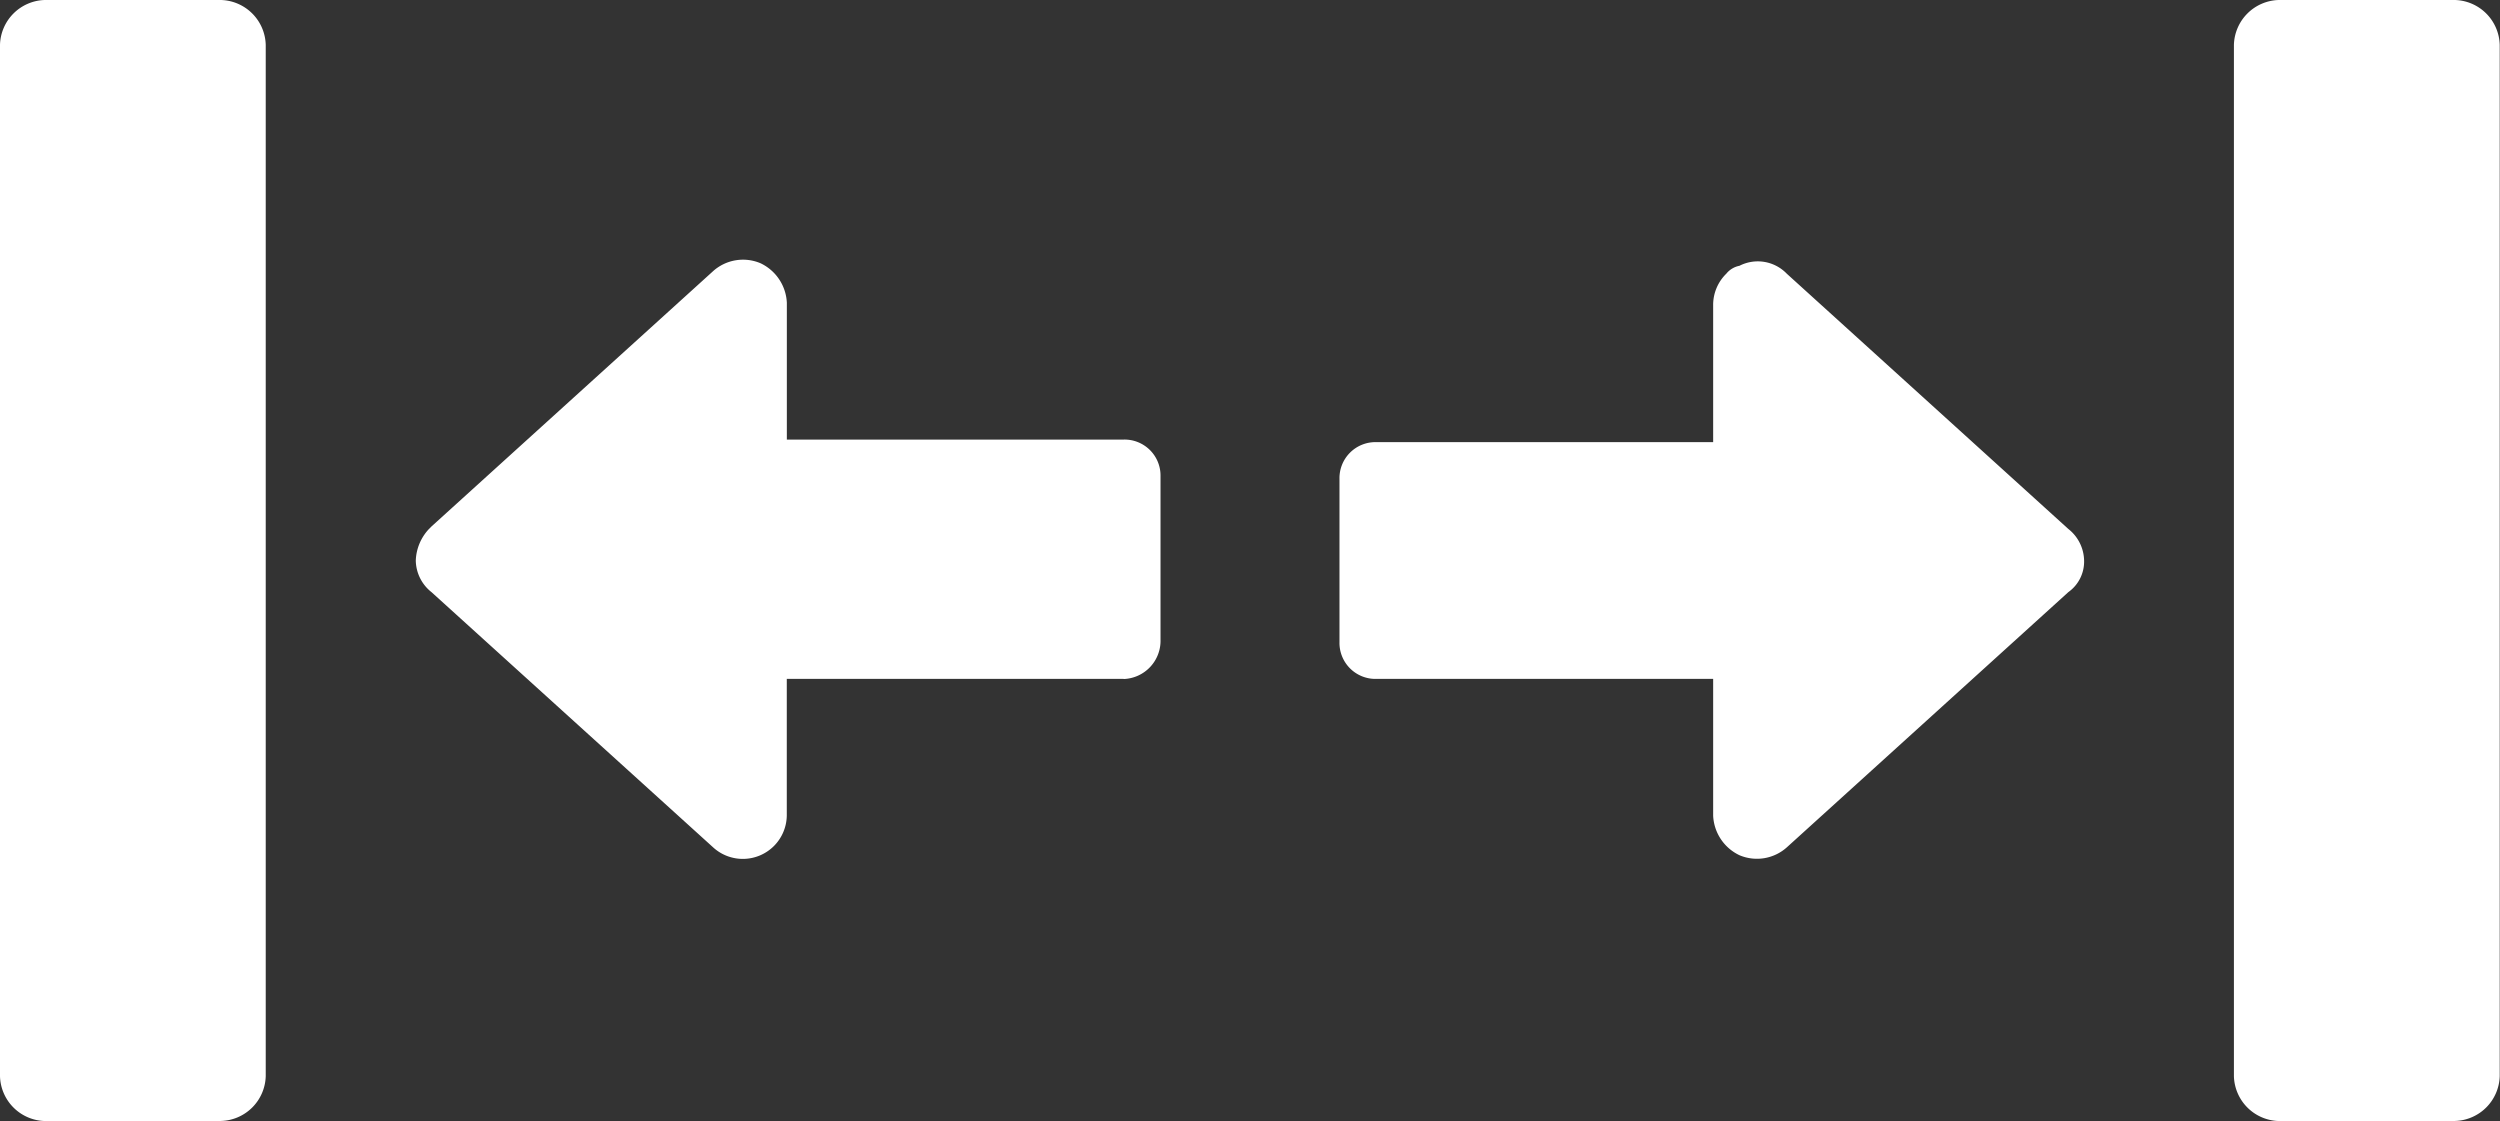 <svg id="noun-width-2923424" xmlns="http://www.w3.org/2000/svg" width="42.985" height="19.275" viewBox="0 0 42.985 19.275">
  <rect x="0" y="0" width="42.985" height="19.275" fill="#333333" stroke="none"/>
  <path id="Path_343" data-name="Path 343" d="M231.77,470.791h-5.792v2.353a.756.756,0,0,1-1.267.543L219.87,469.3a.707.707,0,0,1-.271-.543.834.834,0,0,1,.226-.543l.045-.045,4.841-4.389a.771.771,0,0,1,.815-.136.792.792,0,0,1,.453.679v2.353h5.792a.619.619,0,0,1,.633.633v2.805a.658.658,0,0,1-.633.679Z" transform="translate(-212.45 -459.118)" fill="#fff"/>
  <path id="Path_344" data-name="Path 344" d="M648.489,473.942a.77.77,0,0,1-.814.136.792.792,0,0,1-.453-.679v-2.353H641.43a.619.619,0,0,1-.633-.633v-2.805a.619.619,0,0,1,.633-.633h5.792v-2.353a.749.749,0,0,1,.226-.543.385.385,0,0,1,.226-.136.692.692,0,0,1,.814.136l4.841,4.389a.707.707,0,0,1,.271.543.644.644,0,0,1-.271.543Z" transform="translate(-617.766 -459.373)" fill="#fff"/>
  <path id="Path_345" data-name="Path 345" d="M33.8,363.675H30.769a.793.793,0,0,1-.769-.769V345.169a.793.793,0,0,1,.769-.769H33.8a.793.793,0,0,1,.769.769v17.736a.793.793,0,0,1-.769.769Z" transform="translate(-30 -344.4)" fill="#fff"/>
  <path id="Path_346" data-name="Path 346" d="M1052.6,363.675h-3.032a.793.793,0,0,1-.769-.769V345.169a.793.793,0,0,1,.769-.769h3.032a.793.793,0,0,1,.769.769v17.736a.793.793,0,0,1-.769.769Z" transform="translate(-1010.389 -344.4)" fill="#fff"/>
</svg>
